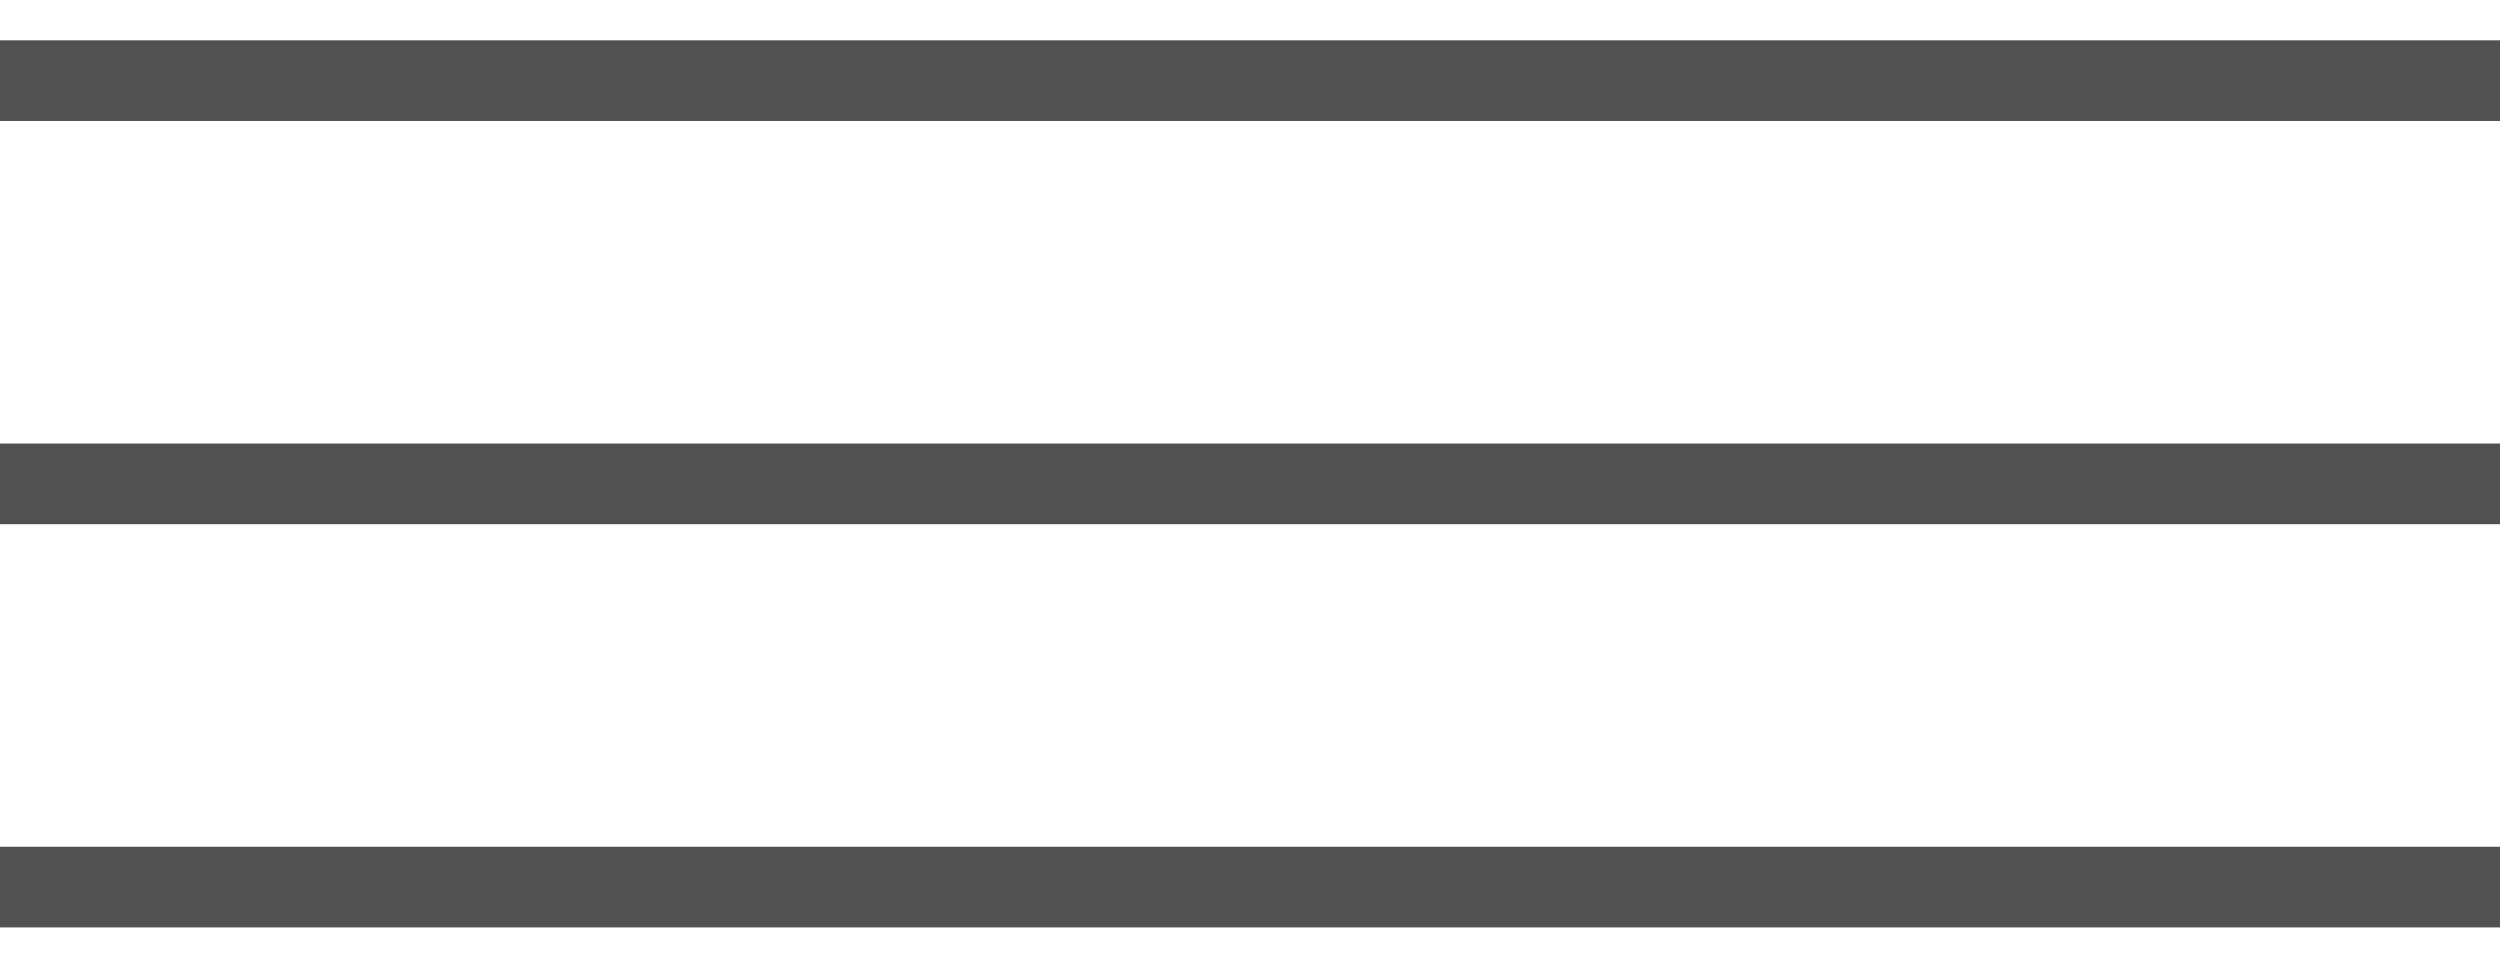 <?xml version="1.0" encoding="UTF-8"?> <svg xmlns="http://www.w3.org/2000/svg" width="31" height="12" viewBox="0 0 31 12" fill="none"><path d="M0 1H31" stroke="#515151"></path><path d="M0 6H31" stroke="#515151"></path><path d="M0 11H31" stroke="#515151"></path></svg> 